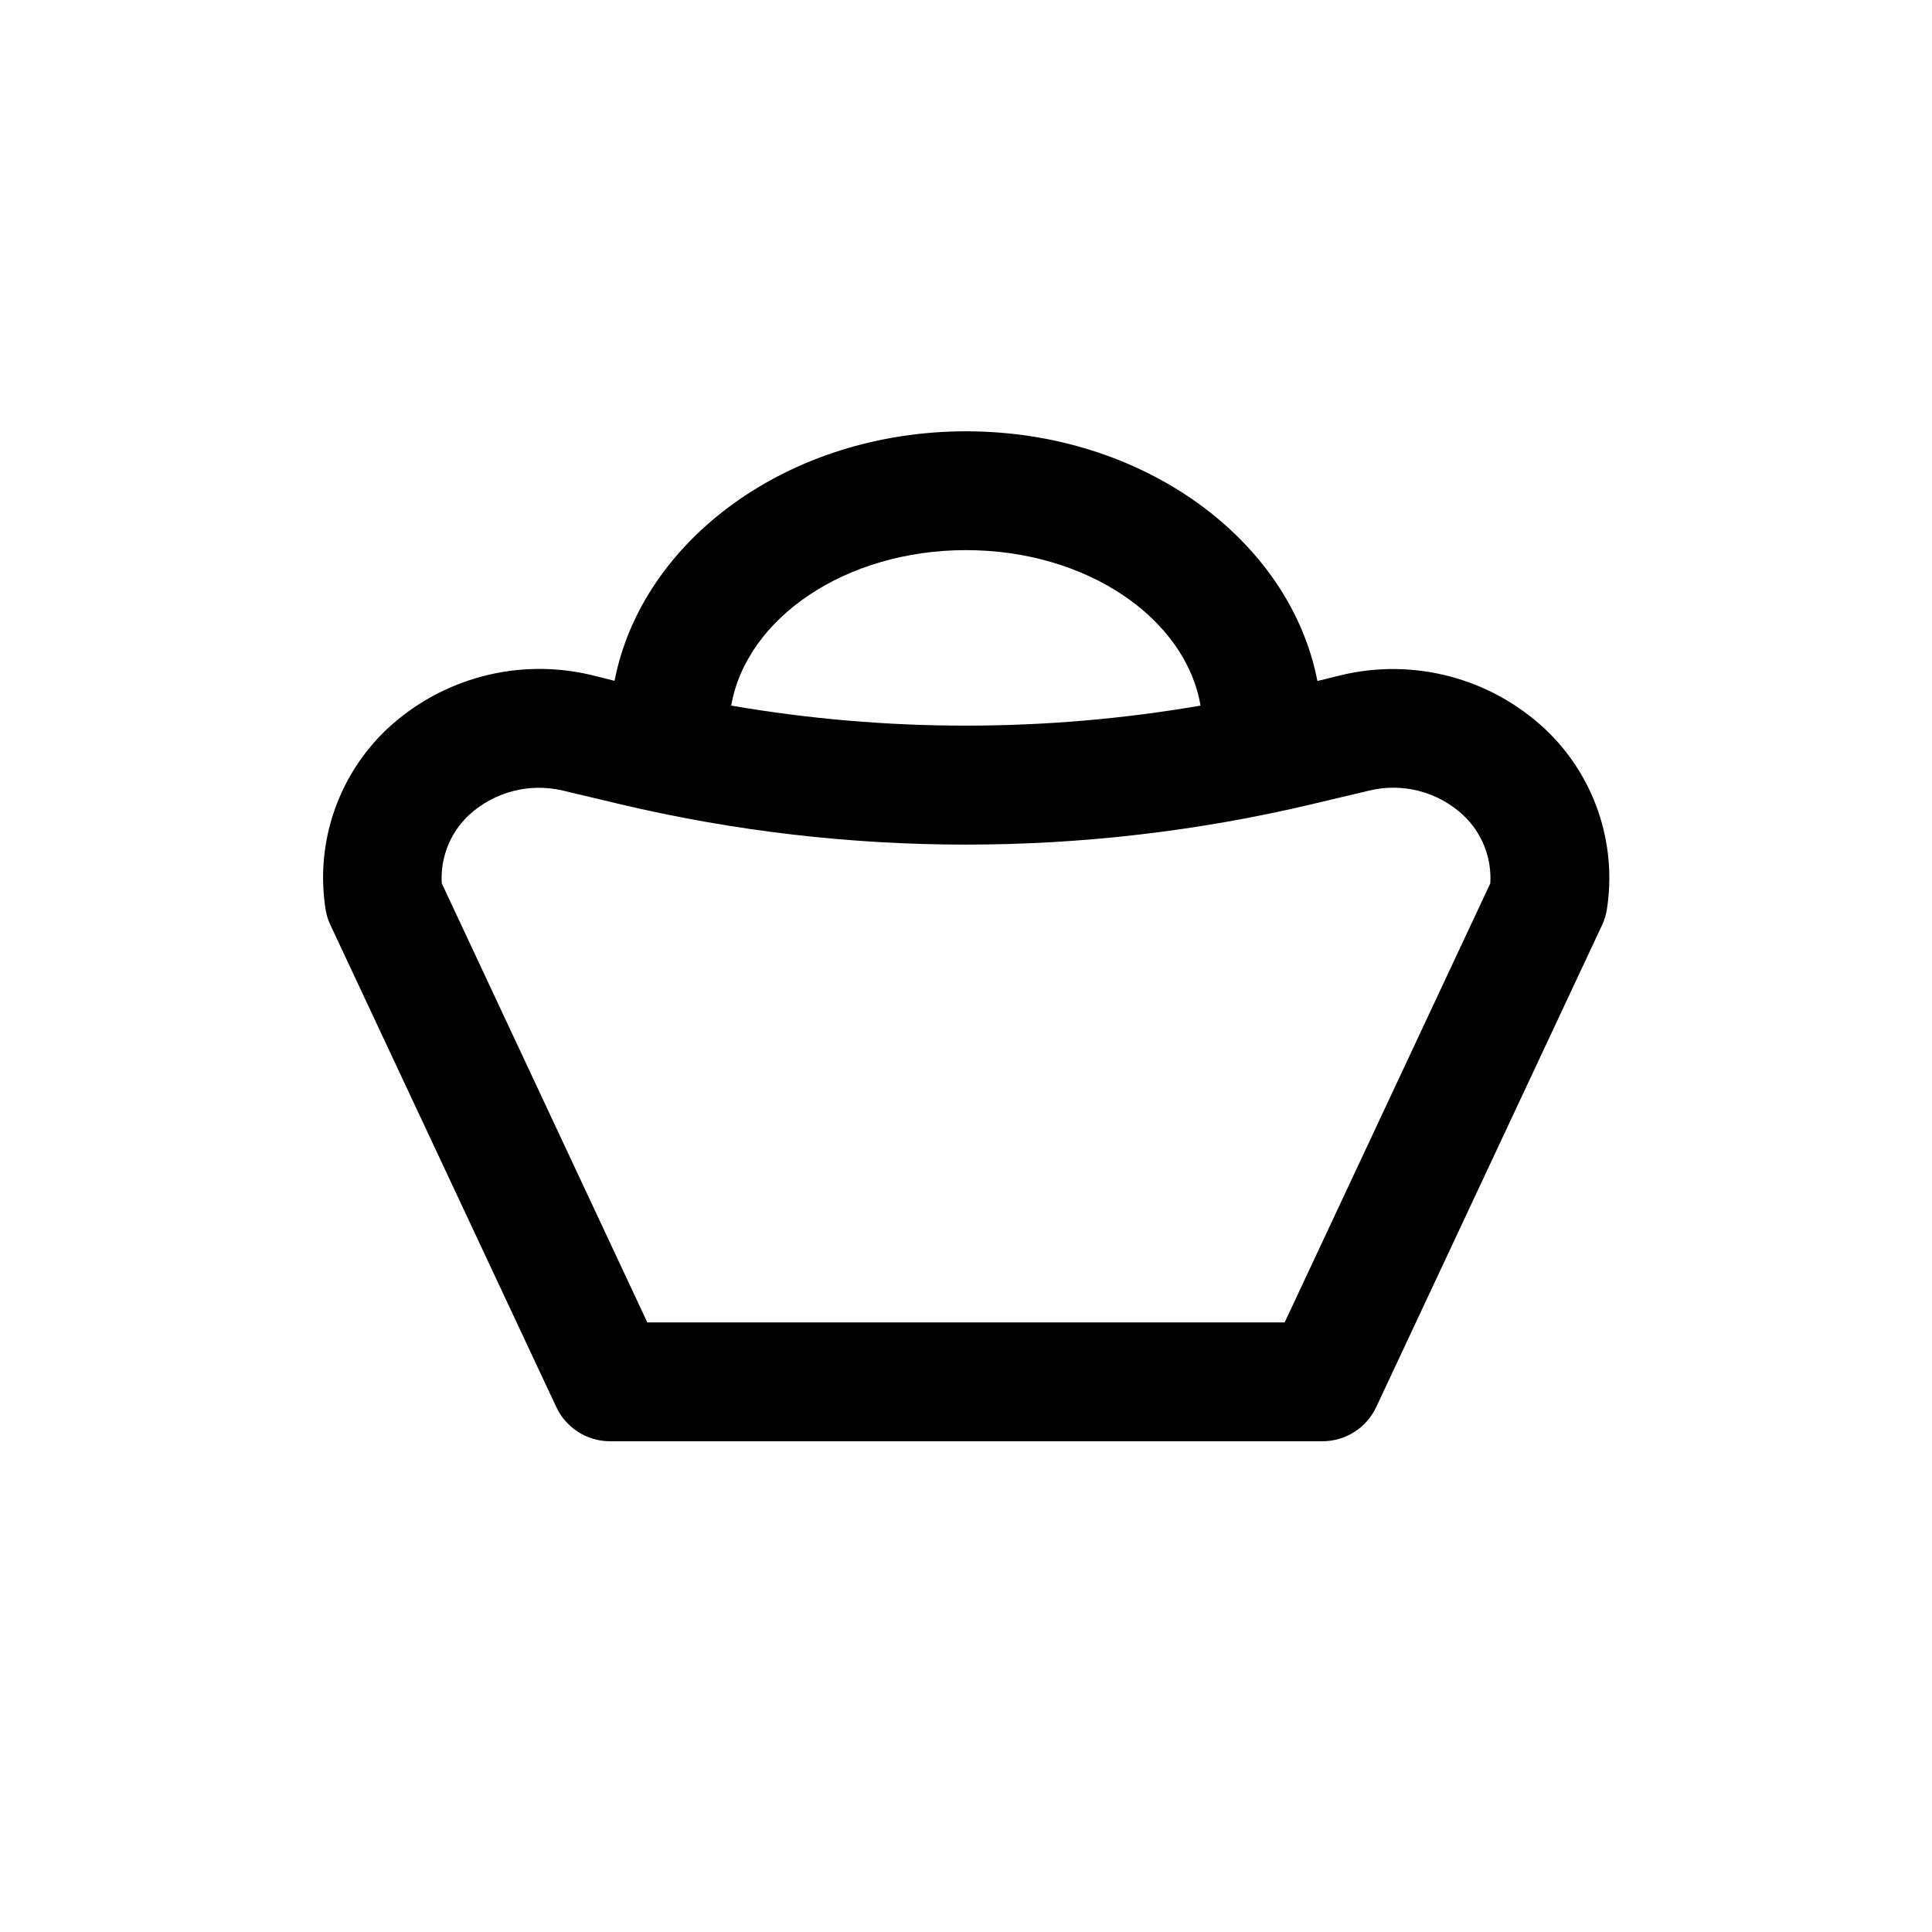 <?xml version="1.0" encoding="UTF-8"?>
<!-- Uploaded to: ICON Repo, www.svgrepo.com, Generator: ICON Repo Mixer Tools -->
<svg fill="#000000" width="800px" height="800px" version="1.1" viewBox="144 144 512 512" xmlns="http://www.w3.org/2000/svg">
 <path d="m553.43 337.18c-14.445-13.484-34.684-18.848-53.91-14.281l-6.391 1.574c-7.273-37.484-46.211-66.172-93.125-66.172-46.918 0-85.852 28.688-93.141 66.125l-6.297-1.574h-0.004c-19.23-4.535-39.457 0.824-53.922 14.281-13.02 12.277-19.141 30.188-16.359 47.863 0.23 1.438 0.664 2.836 1.293 4.156l59.828 127.68h-0.004c1.254 2.699 3.25 4.988 5.75 6.606 2.504 1.613 5.414 2.484 8.391 2.508h188.93c2.992 0 5.922-0.855 8.445-2.461s4.535-3.898 5.805-6.606l59.828-127.68c0.625-1.316 1.059-2.719 1.289-4.156 2.769-17.684-3.367-35.598-16.402-47.863zm-153.43-47.391c31.977 0 58.176 18.027 62.156 41.203-41.156 7.078-83.223 7.078-124.38 0 4.047-23.176 30.246-41.203 62.223-41.203zm84.449 204.67h-168.9l-54.473-116.36c-0.418-6.809 2.227-13.449 7.211-18.105 6.719-6.168 16.066-8.594 24.938-6.469l15.16 3.606c60.246 14.266 122.99 14.266 183.23 0l15.191-3.606c8.867-2.164 18.23 0.266 24.926 6.469 4.984 4.656 7.629 11.297 7.211 18.105z"/>
</svg>